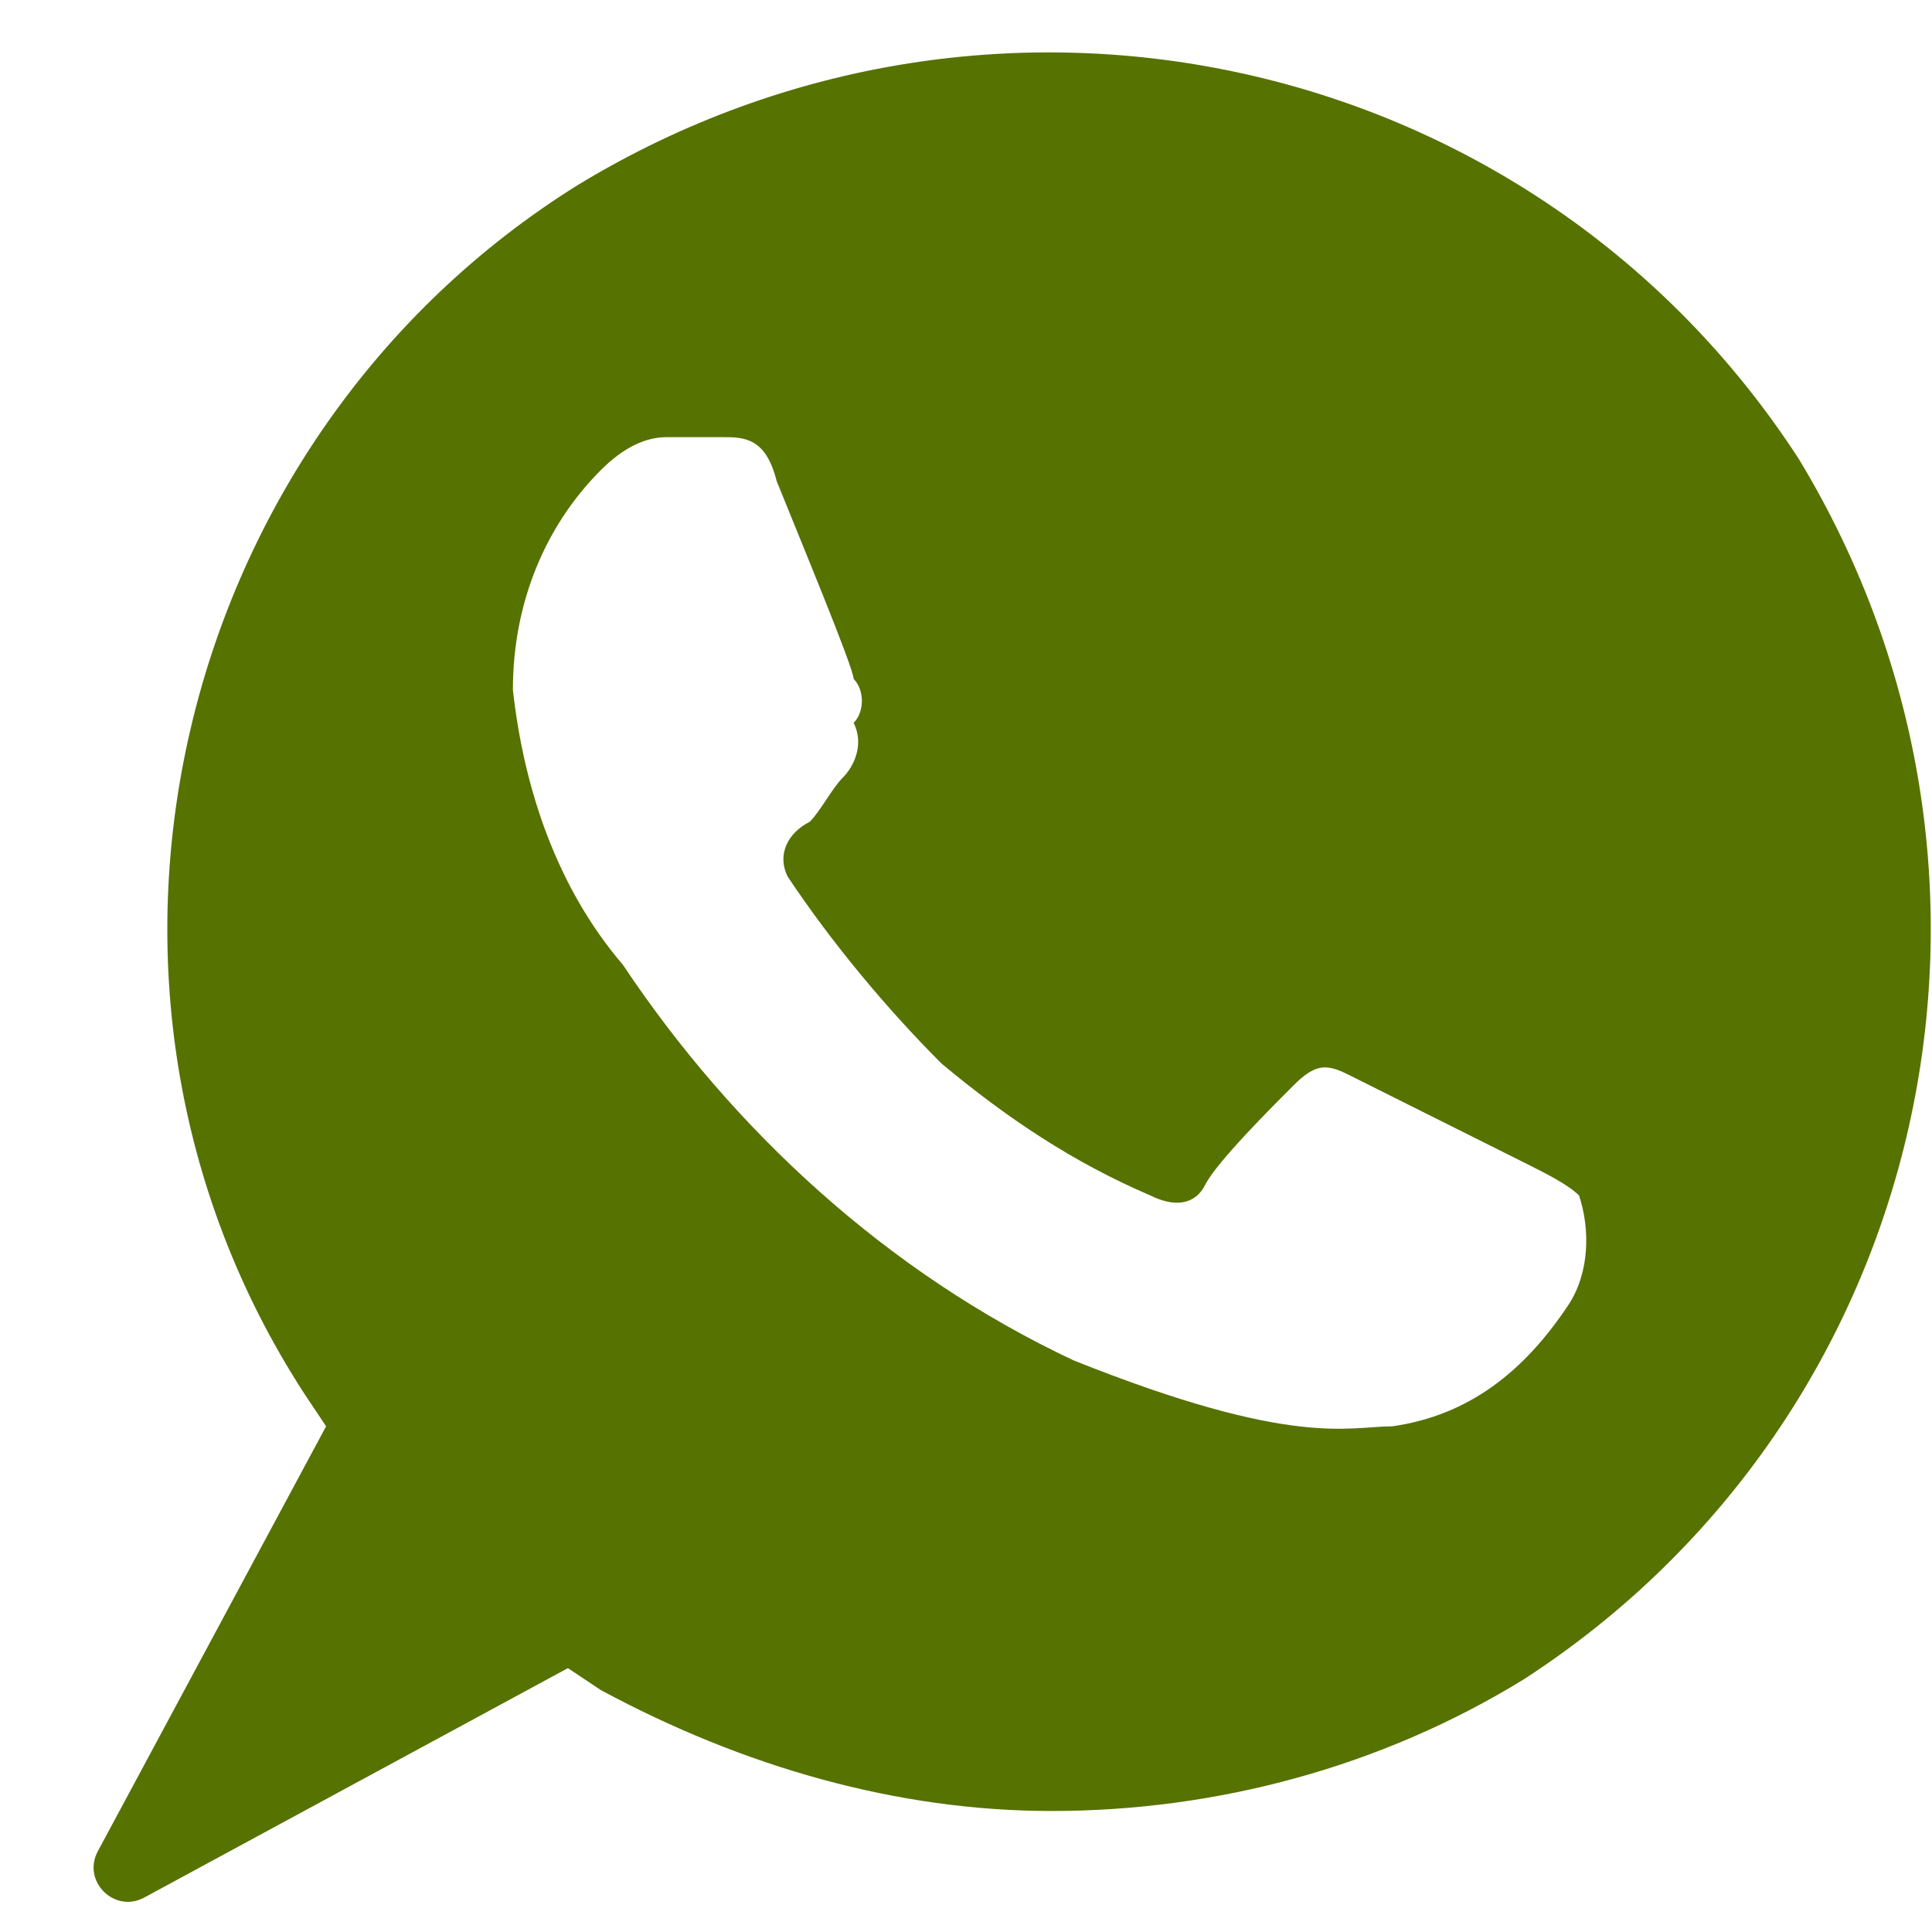 <?xml version="1.0" encoding="UTF-8"?> <svg xmlns="http://www.w3.org/2000/svg" width="19" height="19" viewBox="0 0 19 19" fill="none"><path d="M17.691 4.515C15.097 0.515 9.8 -0.674 5.693 1.813C1.693 4.299 0.396 9.703 2.991 13.703L3.207 14.027L0.962 18.206C0.804 18.5 1.125 18.82 1.419 18.661L5.585 16.405L5.909 16.621C7.314 17.378 8.827 17.81 10.341 17.81C11.962 17.81 13.584 17.378 14.989 16.513C18.988 13.919 20.177 8.622 17.691 4.515ZM15.421 12.838C14.989 13.486 14.448 13.919 13.692 14.027C13.259 14.027 12.719 14.243 10.557 13.378C8.719 12.514 7.206 11.108 6.125 9.487C5.477 8.73 5.152 7.758 5.044 6.785C5.044 5.92 5.369 5.163 5.909 4.623C6.125 4.407 6.341 4.299 6.558 4.299H7.098C7.314 4.299 7.53 4.299 7.638 4.731C7.855 5.271 8.395 6.569 8.395 6.677C8.503 6.785 8.503 7.001 8.395 7.109C8.503 7.325 8.395 7.541 8.287 7.649C8.179 7.758 8.071 7.974 7.963 8.082C7.747 8.19 7.638 8.406 7.747 8.622C8.179 9.271 8.719 9.919 9.26 10.46C9.908 11 10.557 11.433 11.314 11.757C11.53 11.865 11.746 11.865 11.854 11.649C11.962 11.433 12.503 10.892 12.719 10.676C12.935 10.46 13.043 10.46 13.259 10.568L14.989 11.433C15.205 11.541 15.421 11.649 15.529 11.757C15.637 12.081 15.637 12.514 15.421 12.838Z" fill="#567200"></path></svg> 